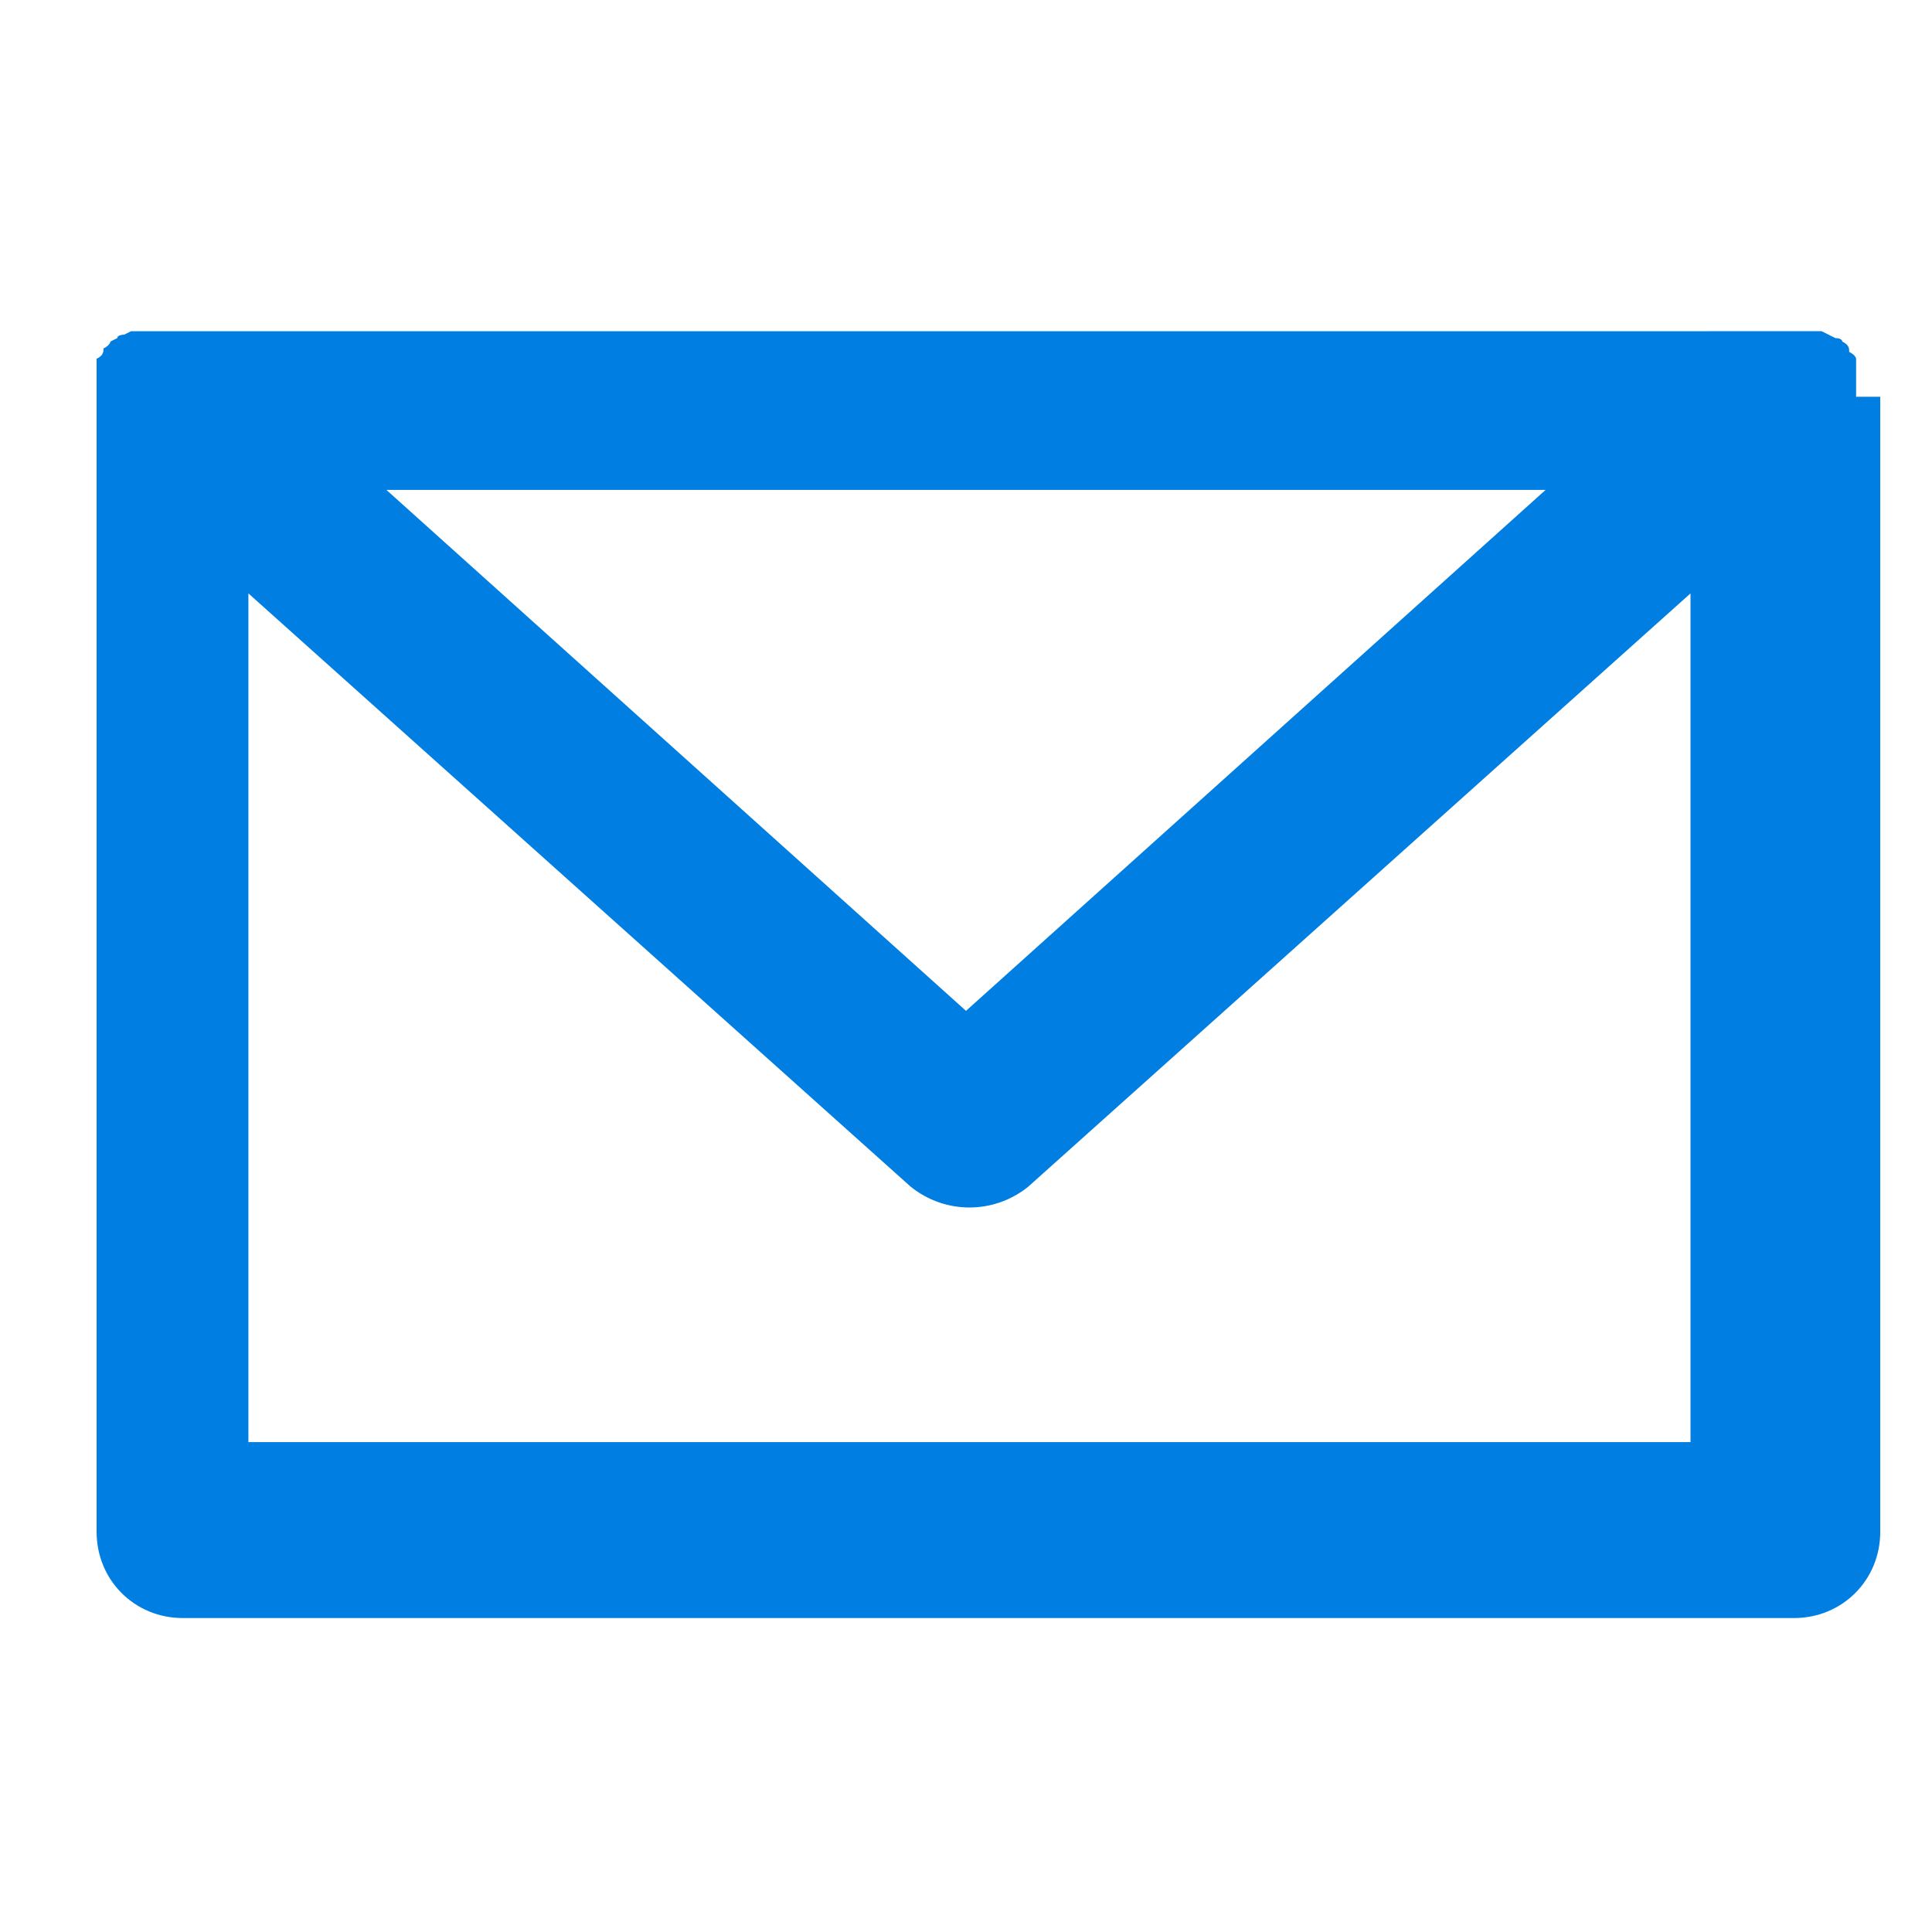 <?xml version="1.0" encoding="UTF-8"?>
<svg id="_レイヤー_1" xmlns="http://www.w3.org/2000/svg" version="1.1" viewBox="0 0 56 56">
  <!-- Generator: Adobe Illustrator 29.5.1, SVG Export Plug-In . SVG Version: 2.1.0 Build 141)  -->
  <defs>
    <style>
      .st0 {
        fill: #007ee1;
      }
    </style>
  </defs>
  <path class="st0" d="M53.8,11.5v-.7s0-.2,0-.2c0,0,0-.1,0-.2,0,0,0-.1-.2-.2h0c0-.1,0-.2-.2-.3,0,0,0-.1-.2-.1,0,0,0,0-.2-.1,0,0,0,0-.2-.1H3.8s0,0-.2.1c0,0-.2,0-.2.1,0,0,0,0-.2.1,0,0,0,.1-.2.2h0c0,.1,0,.2-.2.3,0,0,0,.1,0,.2,0,0,0,.1,0,.2v33.6c0,1.4,1.1,2.5,2.5,2.5h46.7c1.4,0,2.5-1.1,2.5-2.5V11.5h-.5ZM44.8,14.2l-16.8,15.1L11.2,14.2h33.6ZM7.2,41.8v-24.6l19.2,17.2c.5.4,1.1.6,1.7.6s1.2-.2,1.7-.6l19.2-17.2v24.6s-41.8,0-41.8,0Z"/>
</svg>